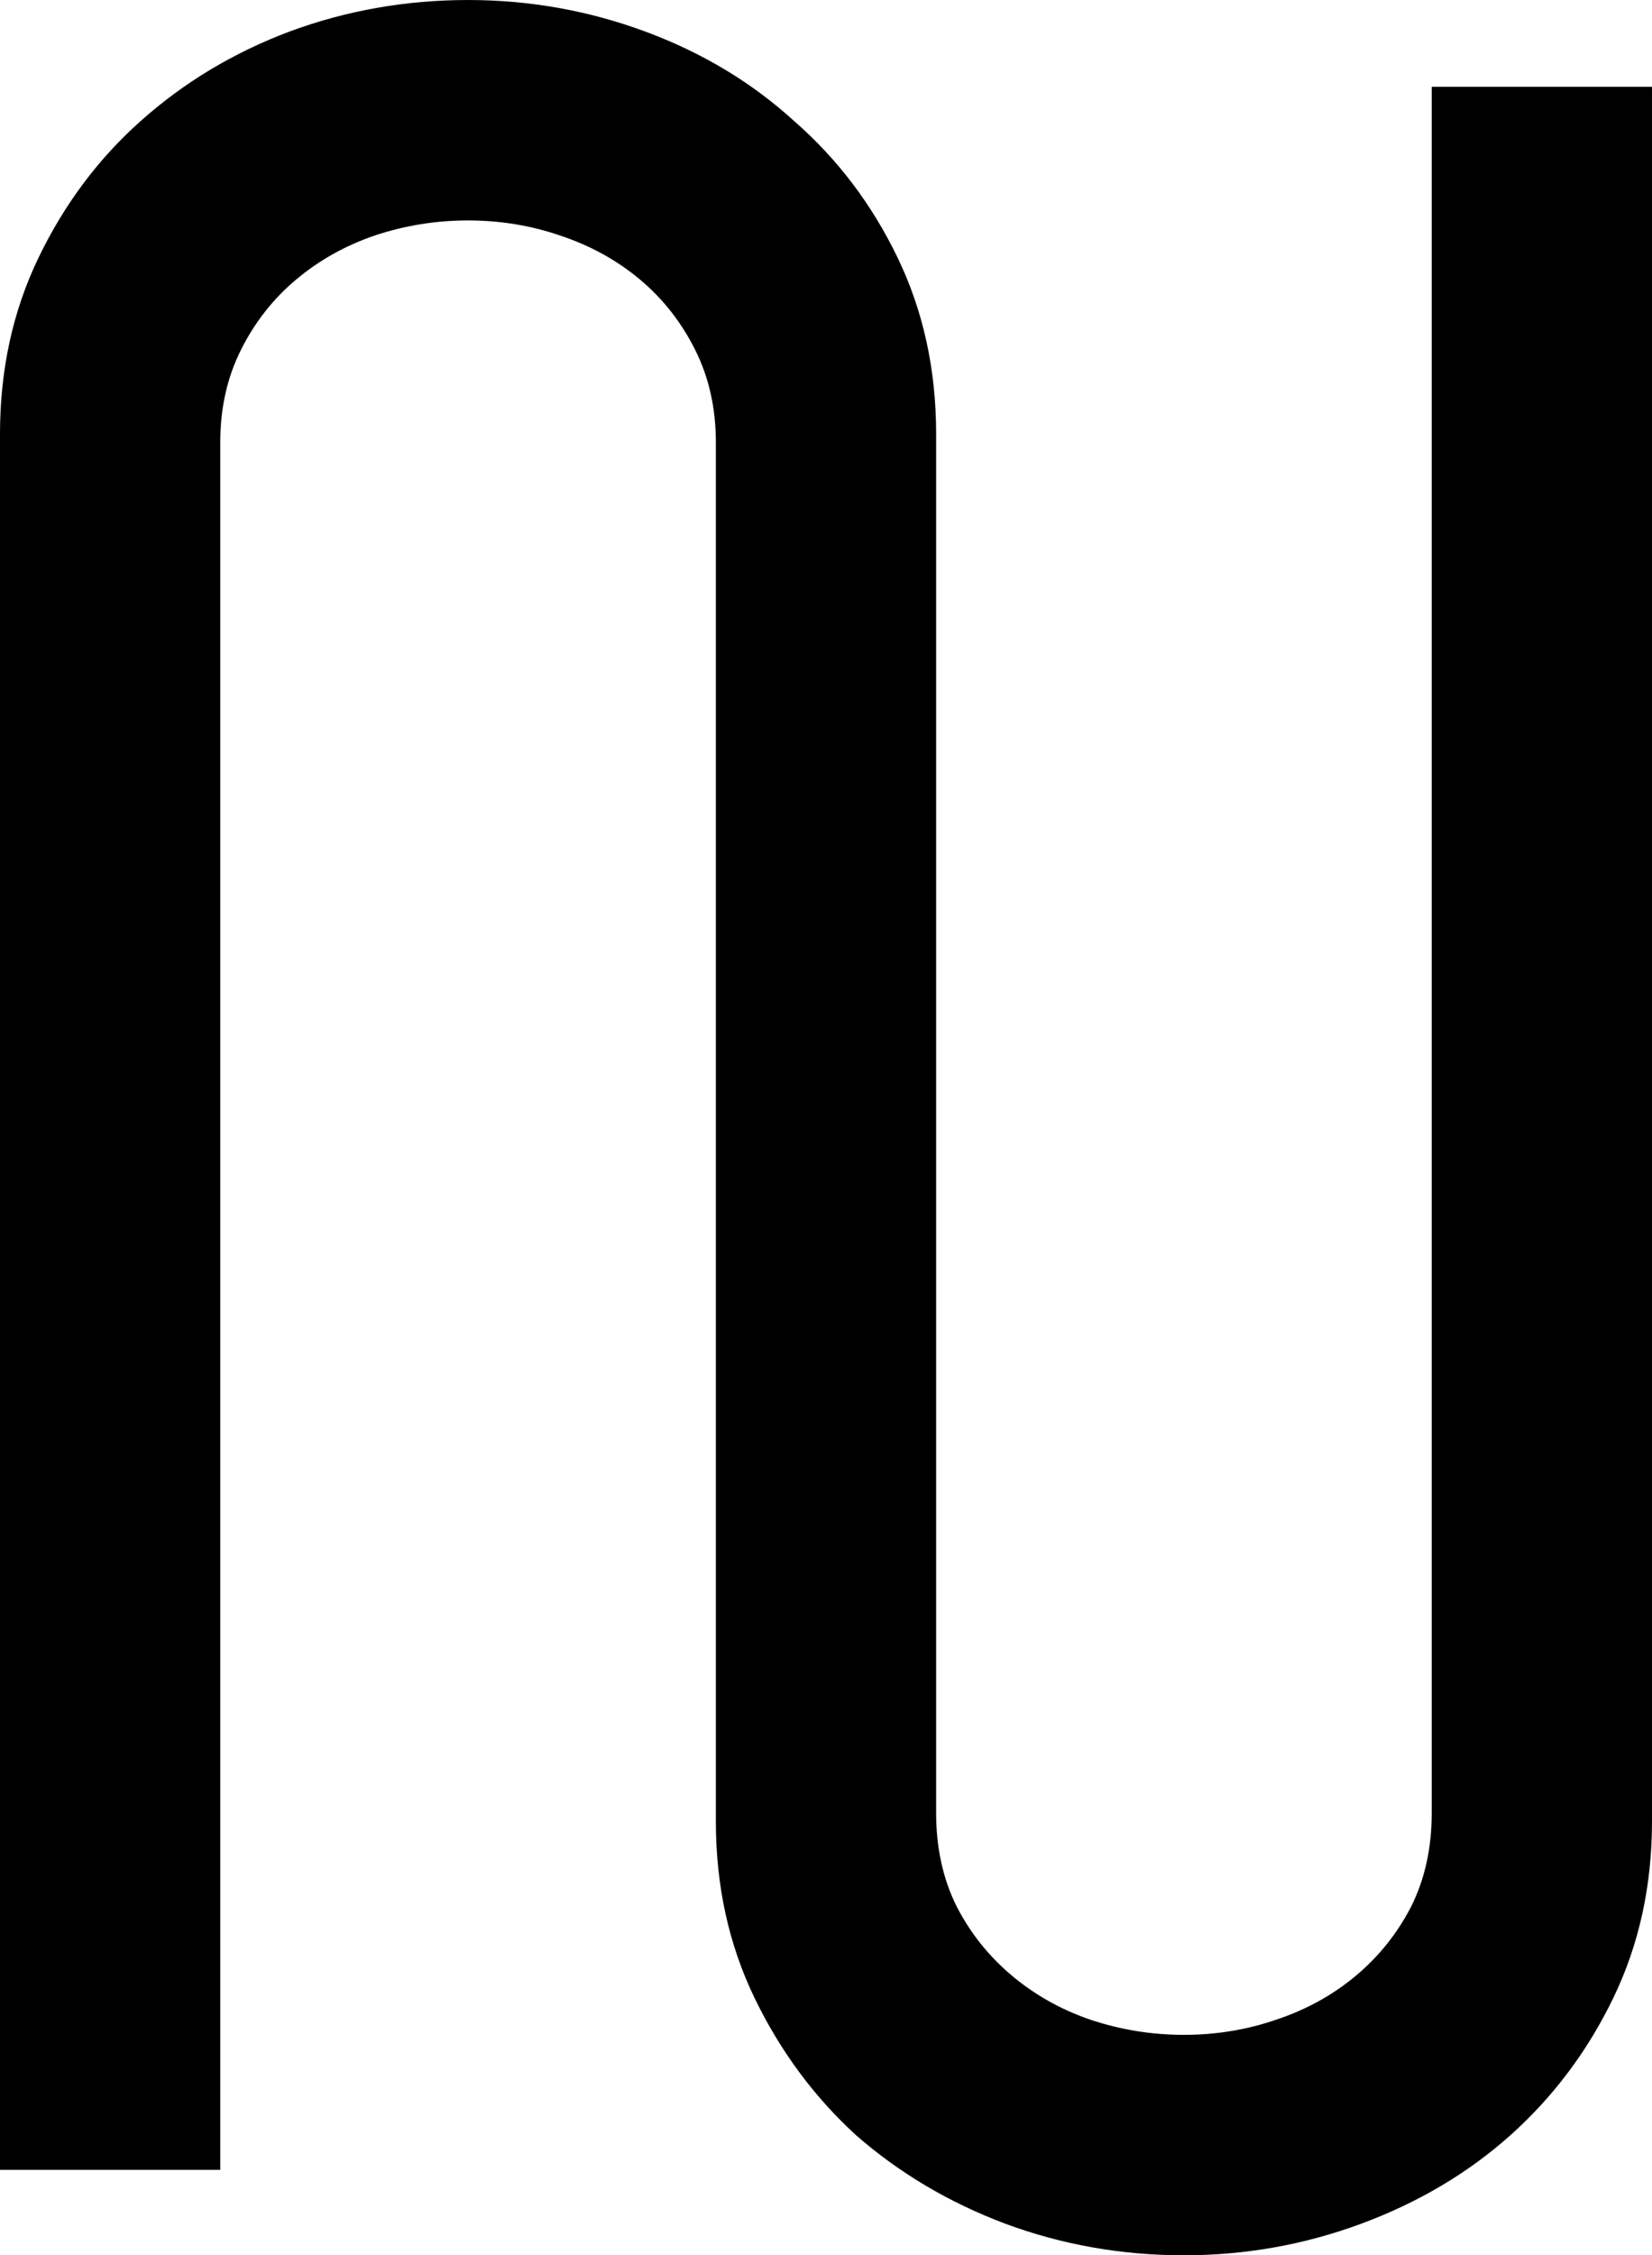 <?xml version="1.0" encoding="UTF-8" standalone="no"?>
<!-- Created with Inkscape (http://www.inkscape.org/) -->

<svg
   xmlns:dc="http://purl.org/dc/elements/1.1/"
   xmlns:cc="http://creativecommons.org/ns#"
   xmlns:rdf="http://www.w3.org/1999/02/22-rdf-syntax-ns#"
   xmlns:svg="http://www.w3.org/2000/svg"
   xmlns="http://www.w3.org/2000/svg"
   xmlns:sodipodi="http://sodipodi.sourceforge.net/DTD/sodipodi-0.dtd"
   xmlns:inkscape="http://www.inkscape.org/namespaces/inkscape"
   width="234.375"
   height="319.727"
   viewBox="0 0 219.727 299.744"
   id="svg2"
   version="1.1"
   inkscape:version="0.92.2 (5c3e80d, 2017-08-06)"
   sodipodi:docname="Warang Citi capital letter Enn.svg">
  <defs
     id="defs4" />
  <sodipodi:namedview
     id="base"
     pagecolor="#ffffff"
     bordercolor="#666666"
     borderopacity="1.0"
     inkscape:pageopacity="0.0"
     inkscape:pageshadow="2"
     inkscape:zoom="0.35"
     inkscape:cx="60.537353"
     inkscape:cy="225.6565"
     inkscape:document-units="px"
     inkscape:current-layer="layer1"
     showgrid="false"
     fit-margin-top="0"
     fit-margin-left="0"
     fit-margin-right="0"
     fit-margin-bottom="0"
     inkscape:window-width="1366"
     inkscape:window-height="705"
     inkscape:window-x="-8"
     inkscape:window-y="-8"
     inkscape:window-maximized="1"
     units="px" />
  <g
     inkscape:label="Layer 1"
     inkscape:groupmode="layer"
     id="layer1"
     transform="translate(-214.87,-509.685)">
    <g
       aria-label="𑢰"
       style="font-style:normal;font-weight:normal;line-height:0%;font-family:sans-serif;letter-spacing:0px;word-spacing:0px;fill:#000000;fill-opacity:1;stroke:none;stroke-width:1px;stroke-linecap:butt;stroke-linejoin:miter;stroke-opacity:1"
       id="text3336">
      <path
         d="m 434.596,521.221 v 230.53 q 0,12.817 -5.127,23.438 -5.127,10.62 -13.733,18.311 -8.423,7.507 -19.775,11.719 -11.353,4.211 -23.621,4.211 -12.451,0 -23.804,-4.211 -11.169,-4.211 -19.775,-11.719 -8.423,-7.69 -13.55,-18.311 -5.127,-10.62 -5.127,-23.438 V 568.462 q 0,-6.775 -2.747,-12.268 -2.747,-5.493 -7.324,-9.338 -4.578,-3.845 -10.62,-5.859 -5.859,-2.014 -12.268,-2.014 -6.409,0 -12.451,2.014 -5.859,2.014 -10.437,5.859 -4.578,3.845 -7.324,9.338 -2.747,5.493 -2.747,12.268 V 798.076 H 214.87 V 567.364 q 0,-12.817 5.127,-23.438 5.127,-10.62 13.55,-18.127 8.606,-7.69 19.775,-11.902 11.353,-4.211 23.804,-4.211 12.268,0 23.621,4.211 11.353,4.211 19.775,11.902 8.606,7.507 13.733,18.127 5.127,10.62 5.127,23.438 v 183.289 q 0,6.958 2.747,12.451 2.747,5.31 7.324,9.155 4.578,3.845 10.437,5.859 6.042,2.014 12.451,2.014 6.409,0 12.268,-2.014 6.042,-2.014 10.62,-5.859 4.578,-3.845 7.324,-9.155 2.747,-5.493 2.747,-12.451 V 521.221 Z"
         style="font-style:normal;font-variant:normal;font-weight:normal;font-stretch:normal;font-size:375px;line-height:1.25;font-family:UniversaliaPlus;-inkscape-font-specification:UniversaliaPlus"
         id="path9"
         inkscape:connector-curvature="0" />
    </g>
  </g>
</svg>
